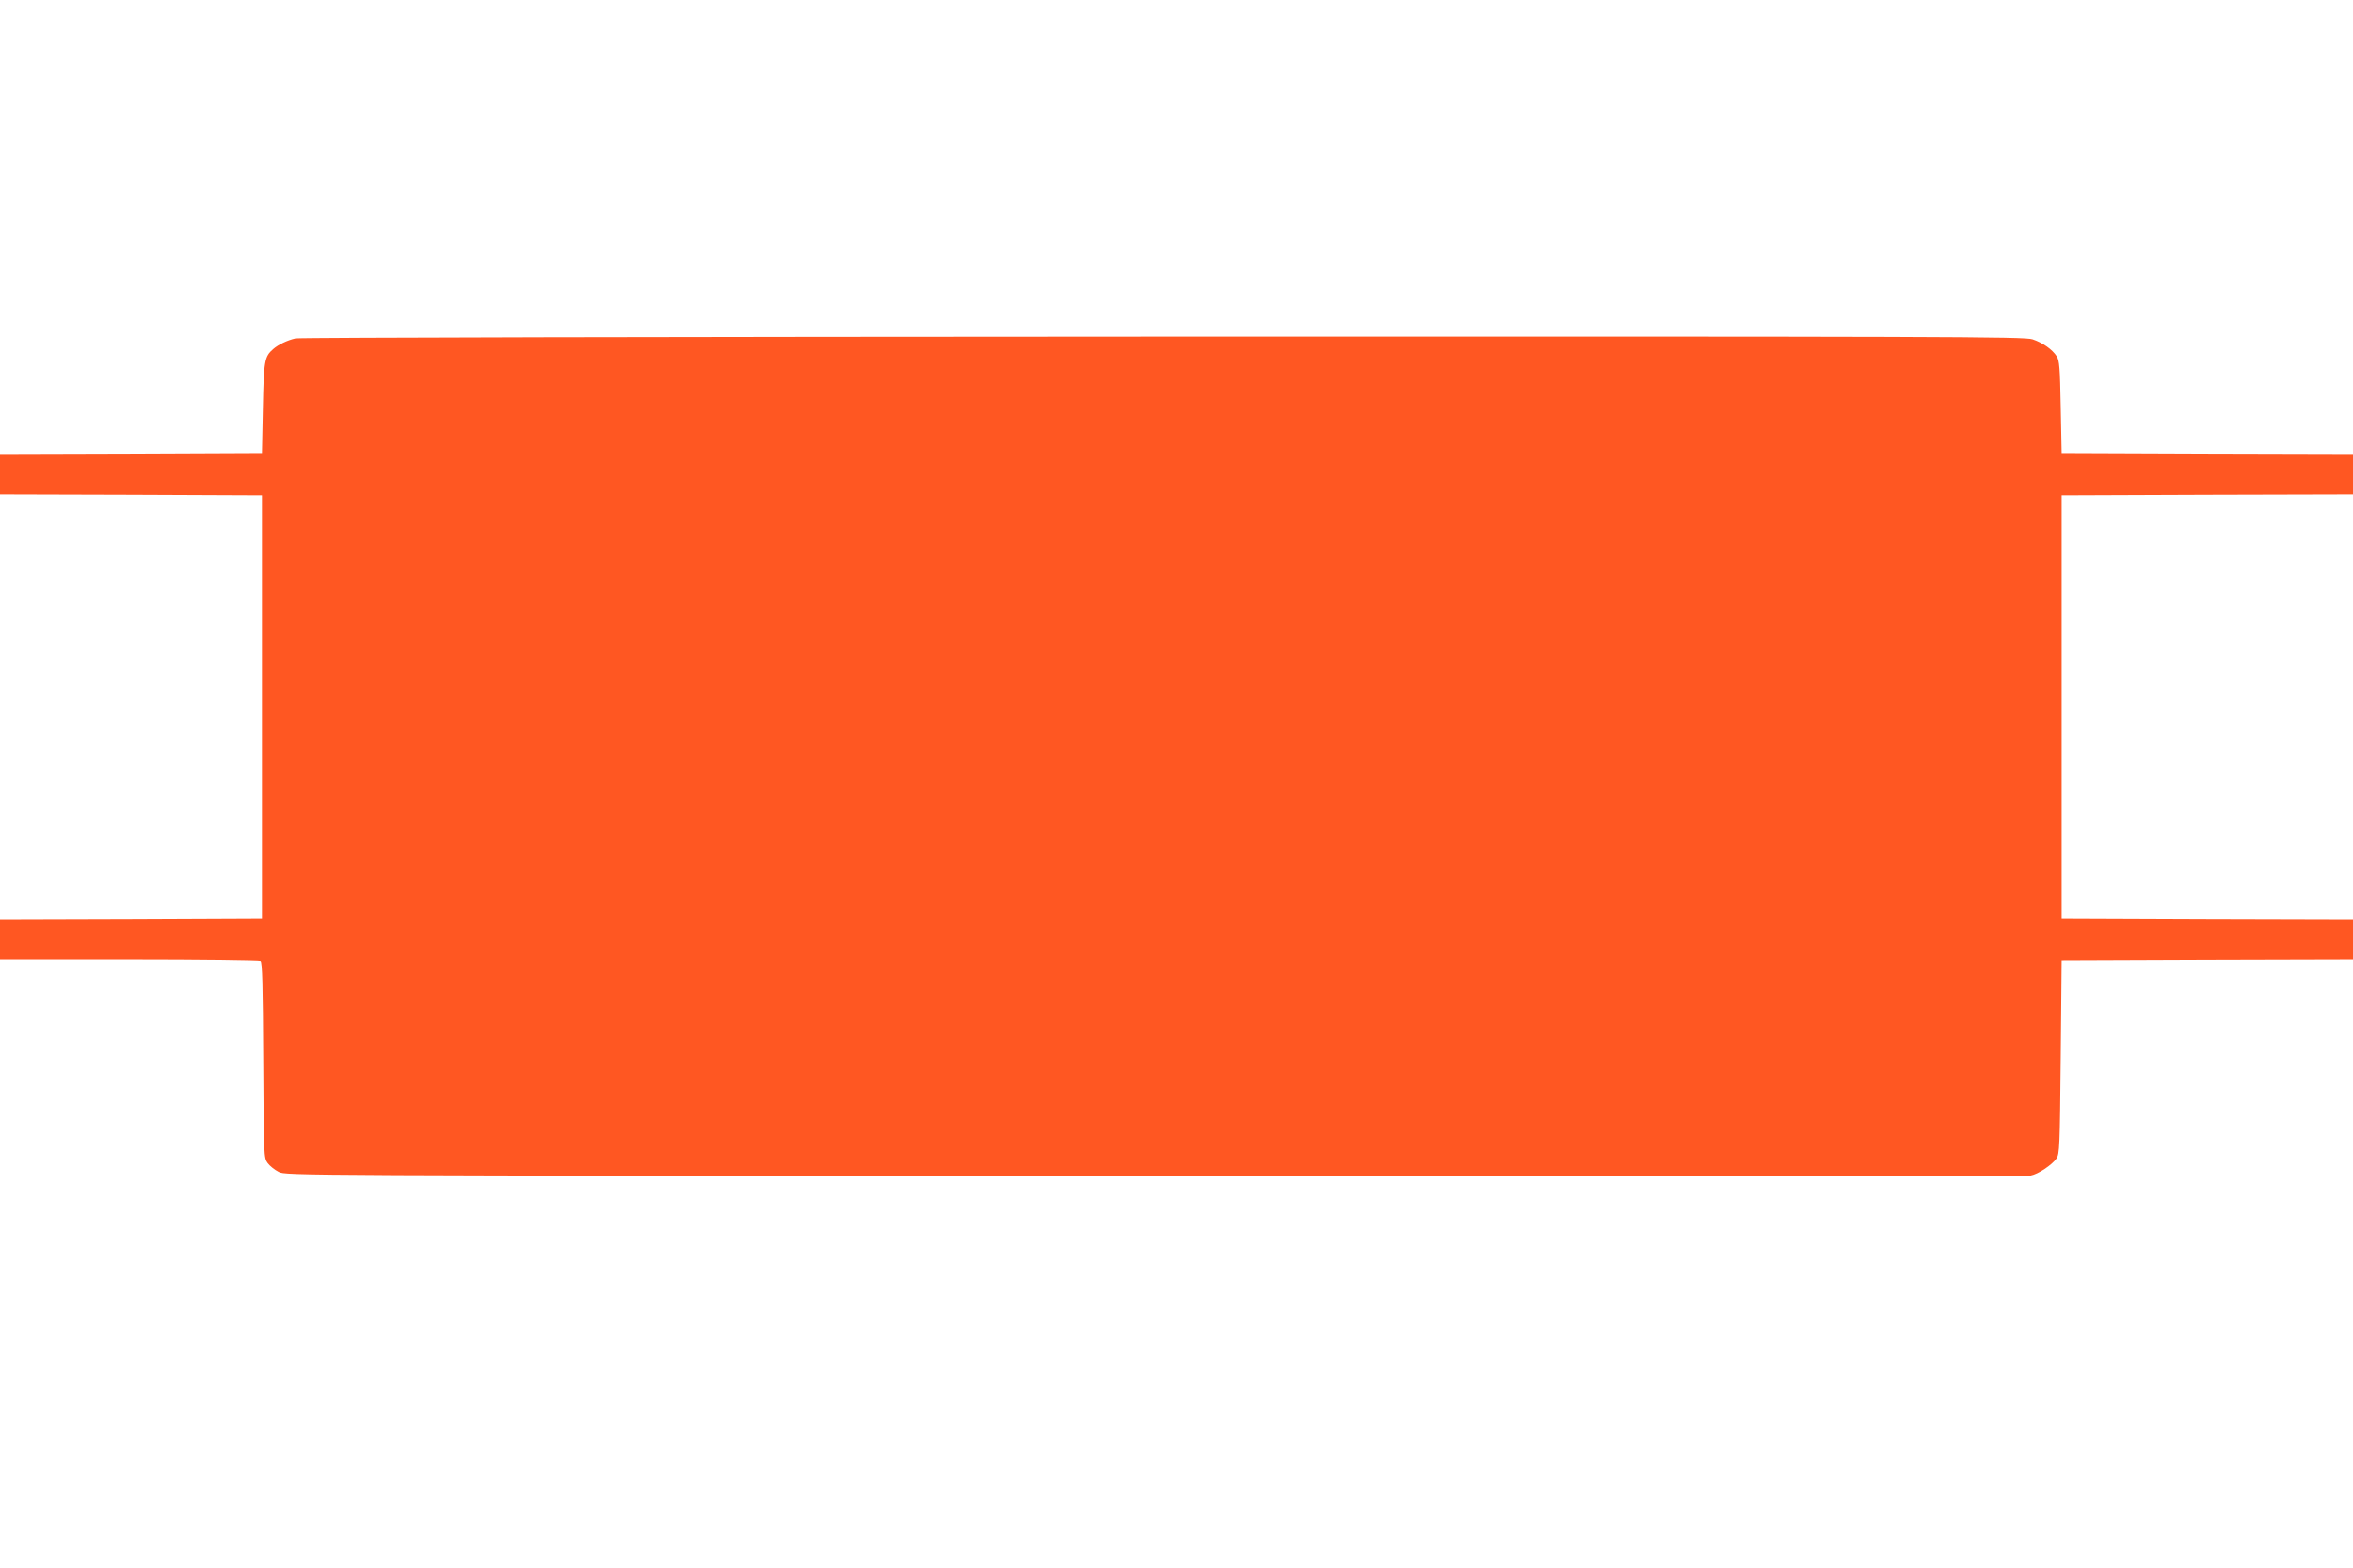 <?xml version="1.0" standalone="no"?>
<!DOCTYPE svg PUBLIC "-//W3C//DTD SVG 20010904//EN"
 "http://www.w3.org/TR/2001/REC-SVG-20010904/DTD/svg10.dtd">
<svg version="1.0" xmlns="http://www.w3.org/2000/svg"
 width="1280pt" height="853pt" viewBox="0 0 1280 853"
 preserveAspectRatio="xMidYMid meet">
<g transform="translate(0,853) scale(0.1,-0.1)"
fill="#ff5722" stroke="none">
<path d="M1607 6689 c-44 -10 -94 -34 -121 -58 -47 -41 -51 -63 -56 -321 l-5
-245 -713 -3 -712 -2 0 -110 0 -110 713 -2 712 -3 0 -1150 0 -1150 -712 -3
-713 -2 0 -110 0 -110 703 0 c386 0 708 -4 714 -8 10 -6 13 -134 15 -539 3
-519 3 -532 24 -560 11 -15 38 -37 60 -48 39 -20 62 -20 4769 -23 2602 -1
4744 0 4761 3 40 7 117 58 141 93 17 25 18 63 23 552 l5 525 793 3 792 2 0
110 0 110 -792 2 -793 3 0 1150 0 1150 793 3 792 2 0 110 0 110 -792 2 -793 3
-5 250 c-4 216 -7 255 -22 277 -25 38 -75 73 -131 92 -43 15 -459 16 -4730 15
-2699 -1 -4698 -5 -4720 -10z"/>
</g>
</svg>
